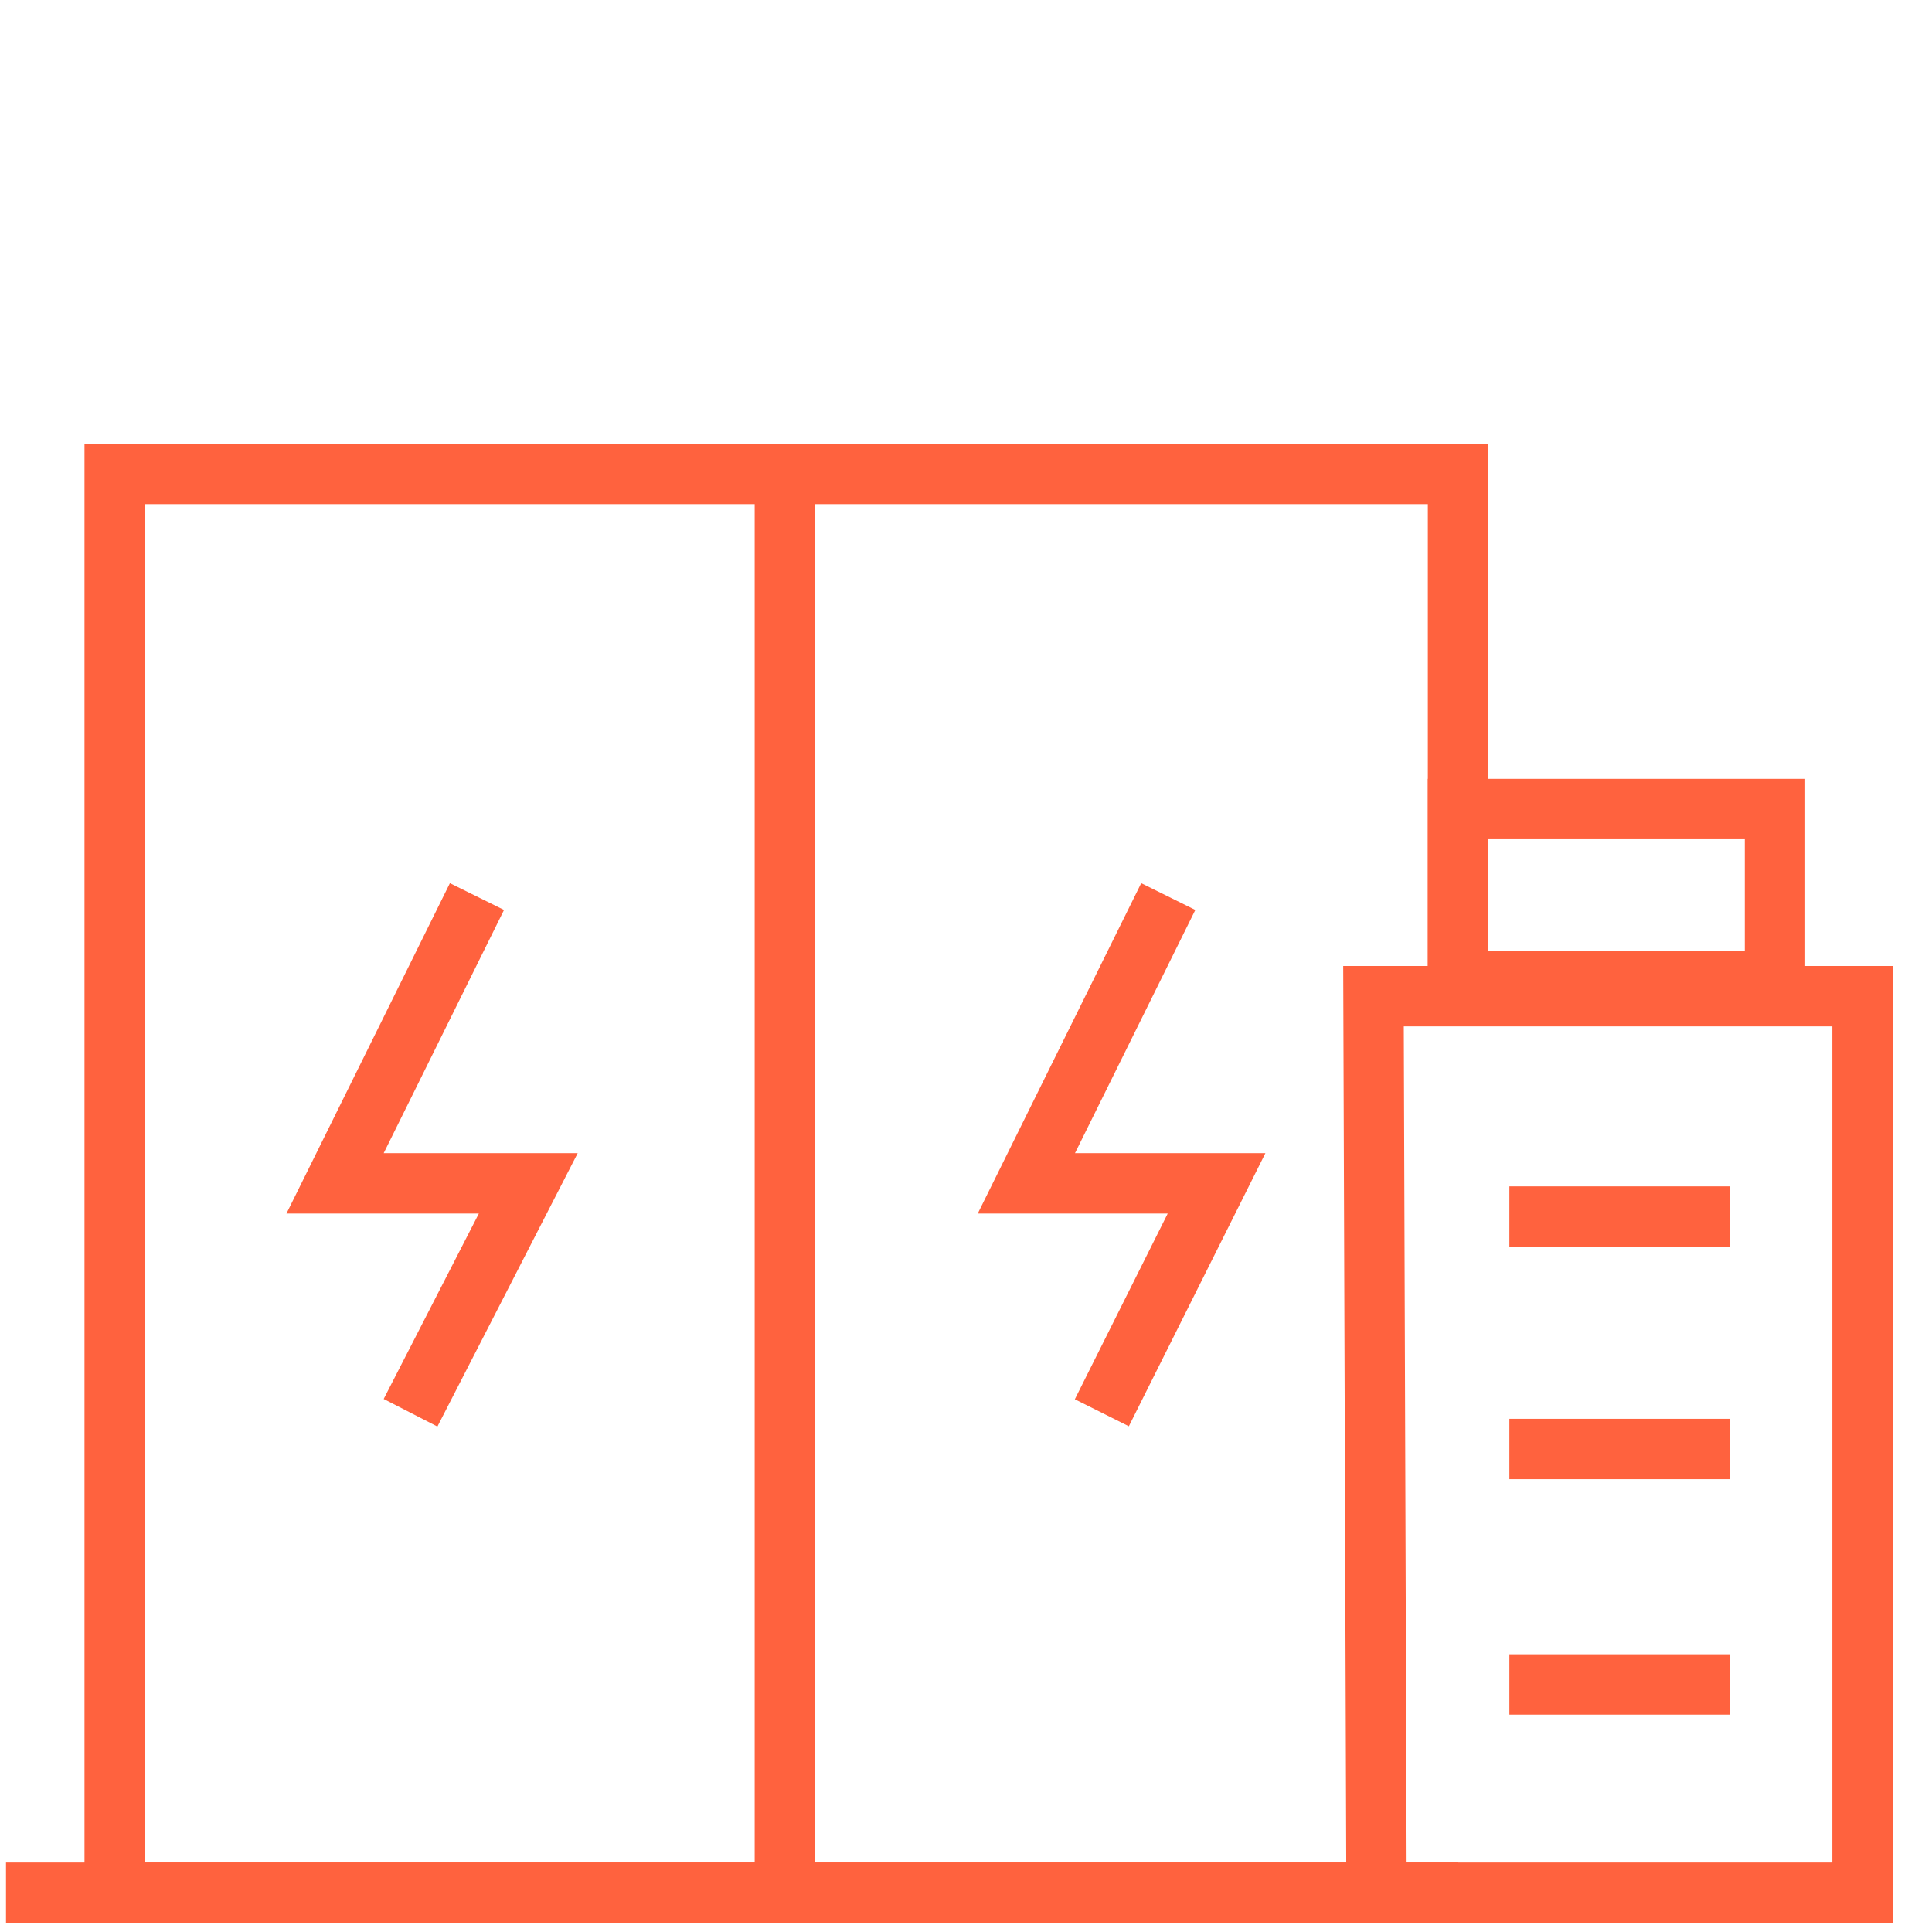 <svg width="64" height="64" viewBox="0 0 64 64" fill="none" xmlns="http://www.w3.org/2000/svg">
<g clip-path="url(#clip0_3914_1726)">
<path d="M48.299 62.7H3.799V15.7H48.299V33" stroke="#FF623E" stroke-width="2" stroke-miterlimit="10"/>
<path d="M0.199 62.7H61.699V33H45.499L45.599 62.7" stroke="#FF623E" stroke-width="2" stroke-miterlimit="10"/>
<path d="M58.799 26.8H48.299V32.5H58.799V26.8Z" stroke="#FF623E" stroke-width="2" stroke-miterlimit="10"/>
<path d="M50 40.3H57.3" stroke="#FF623E" stroke-width="2" stroke-miterlimit="10"/>
<path d="M50 48H57.3" stroke="#FF623E" stroke-width="2" stroke-miterlimit="10"/>
<path d="M50 55.8H57.3" stroke="#FF623E" stroke-width="2" stroke-miterlimit="10"/>
<path d="M26 62.7V15.7" stroke="#FF623E" stroke-width="2" stroke-miterlimit="10"/>
<path d="M15.8 29.7L11.1 39.2H17.5L13.6 46.8" stroke="#FF623E" stroke-width="2" stroke-miterlimit="10"/>
<path d="M38.7 29.7L34 39.2H40.3L36.5 46.8" stroke="#FF623E" stroke-width="2" stroke-miterlimit="10"/>
</g>
<defs>
<clipPath id="clip0_3914_1726">
<rect width="62.5" height="49" fill="white" transform="translate(0.199 14.7)"/>
</clipPath>
</defs>
</svg>
